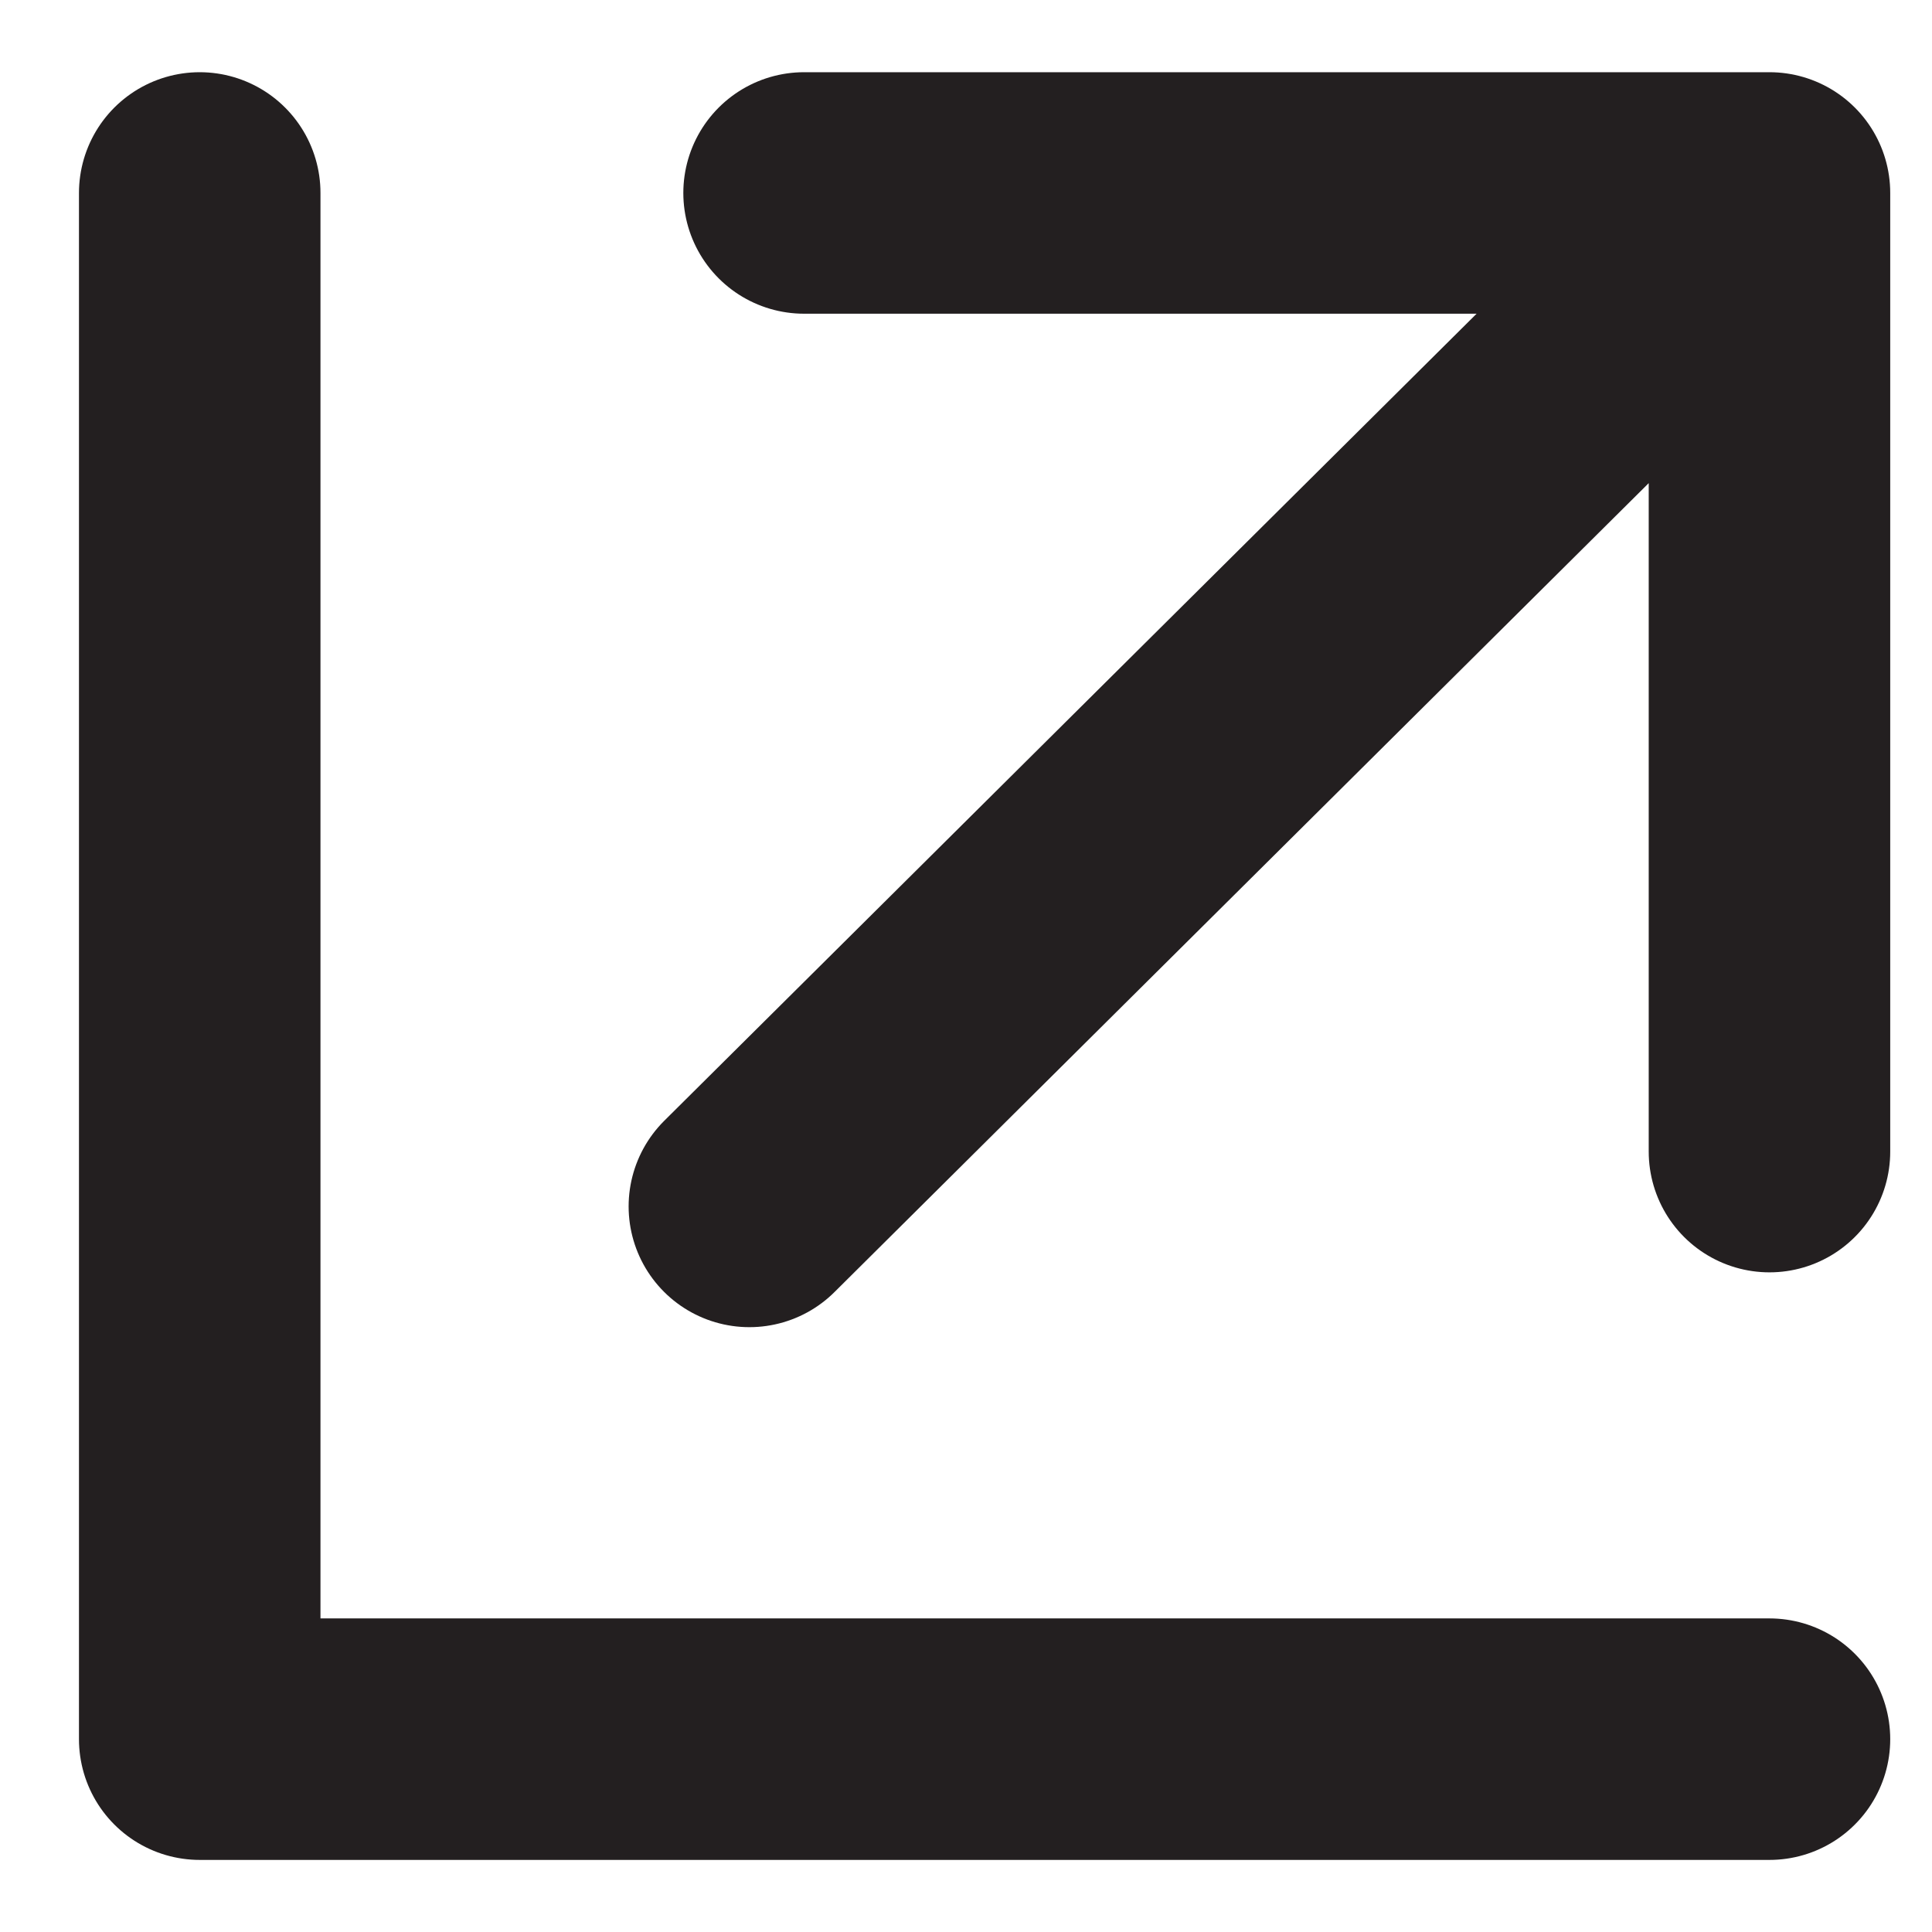 <svg width="16" height="16" viewBox="0 0 16 16" fill="none" xmlns="http://www.w3.org/2000/svg">
<path d="M1.654 1.598V14.403H14.654M6.206 9.991L14.654 1.598M14.654 1.598H6.659M14.654 1.598V9.537" stroke="#231F20" stroke-width="2" stroke-linecap="round" stroke-linejoin="round"/>
</svg>
